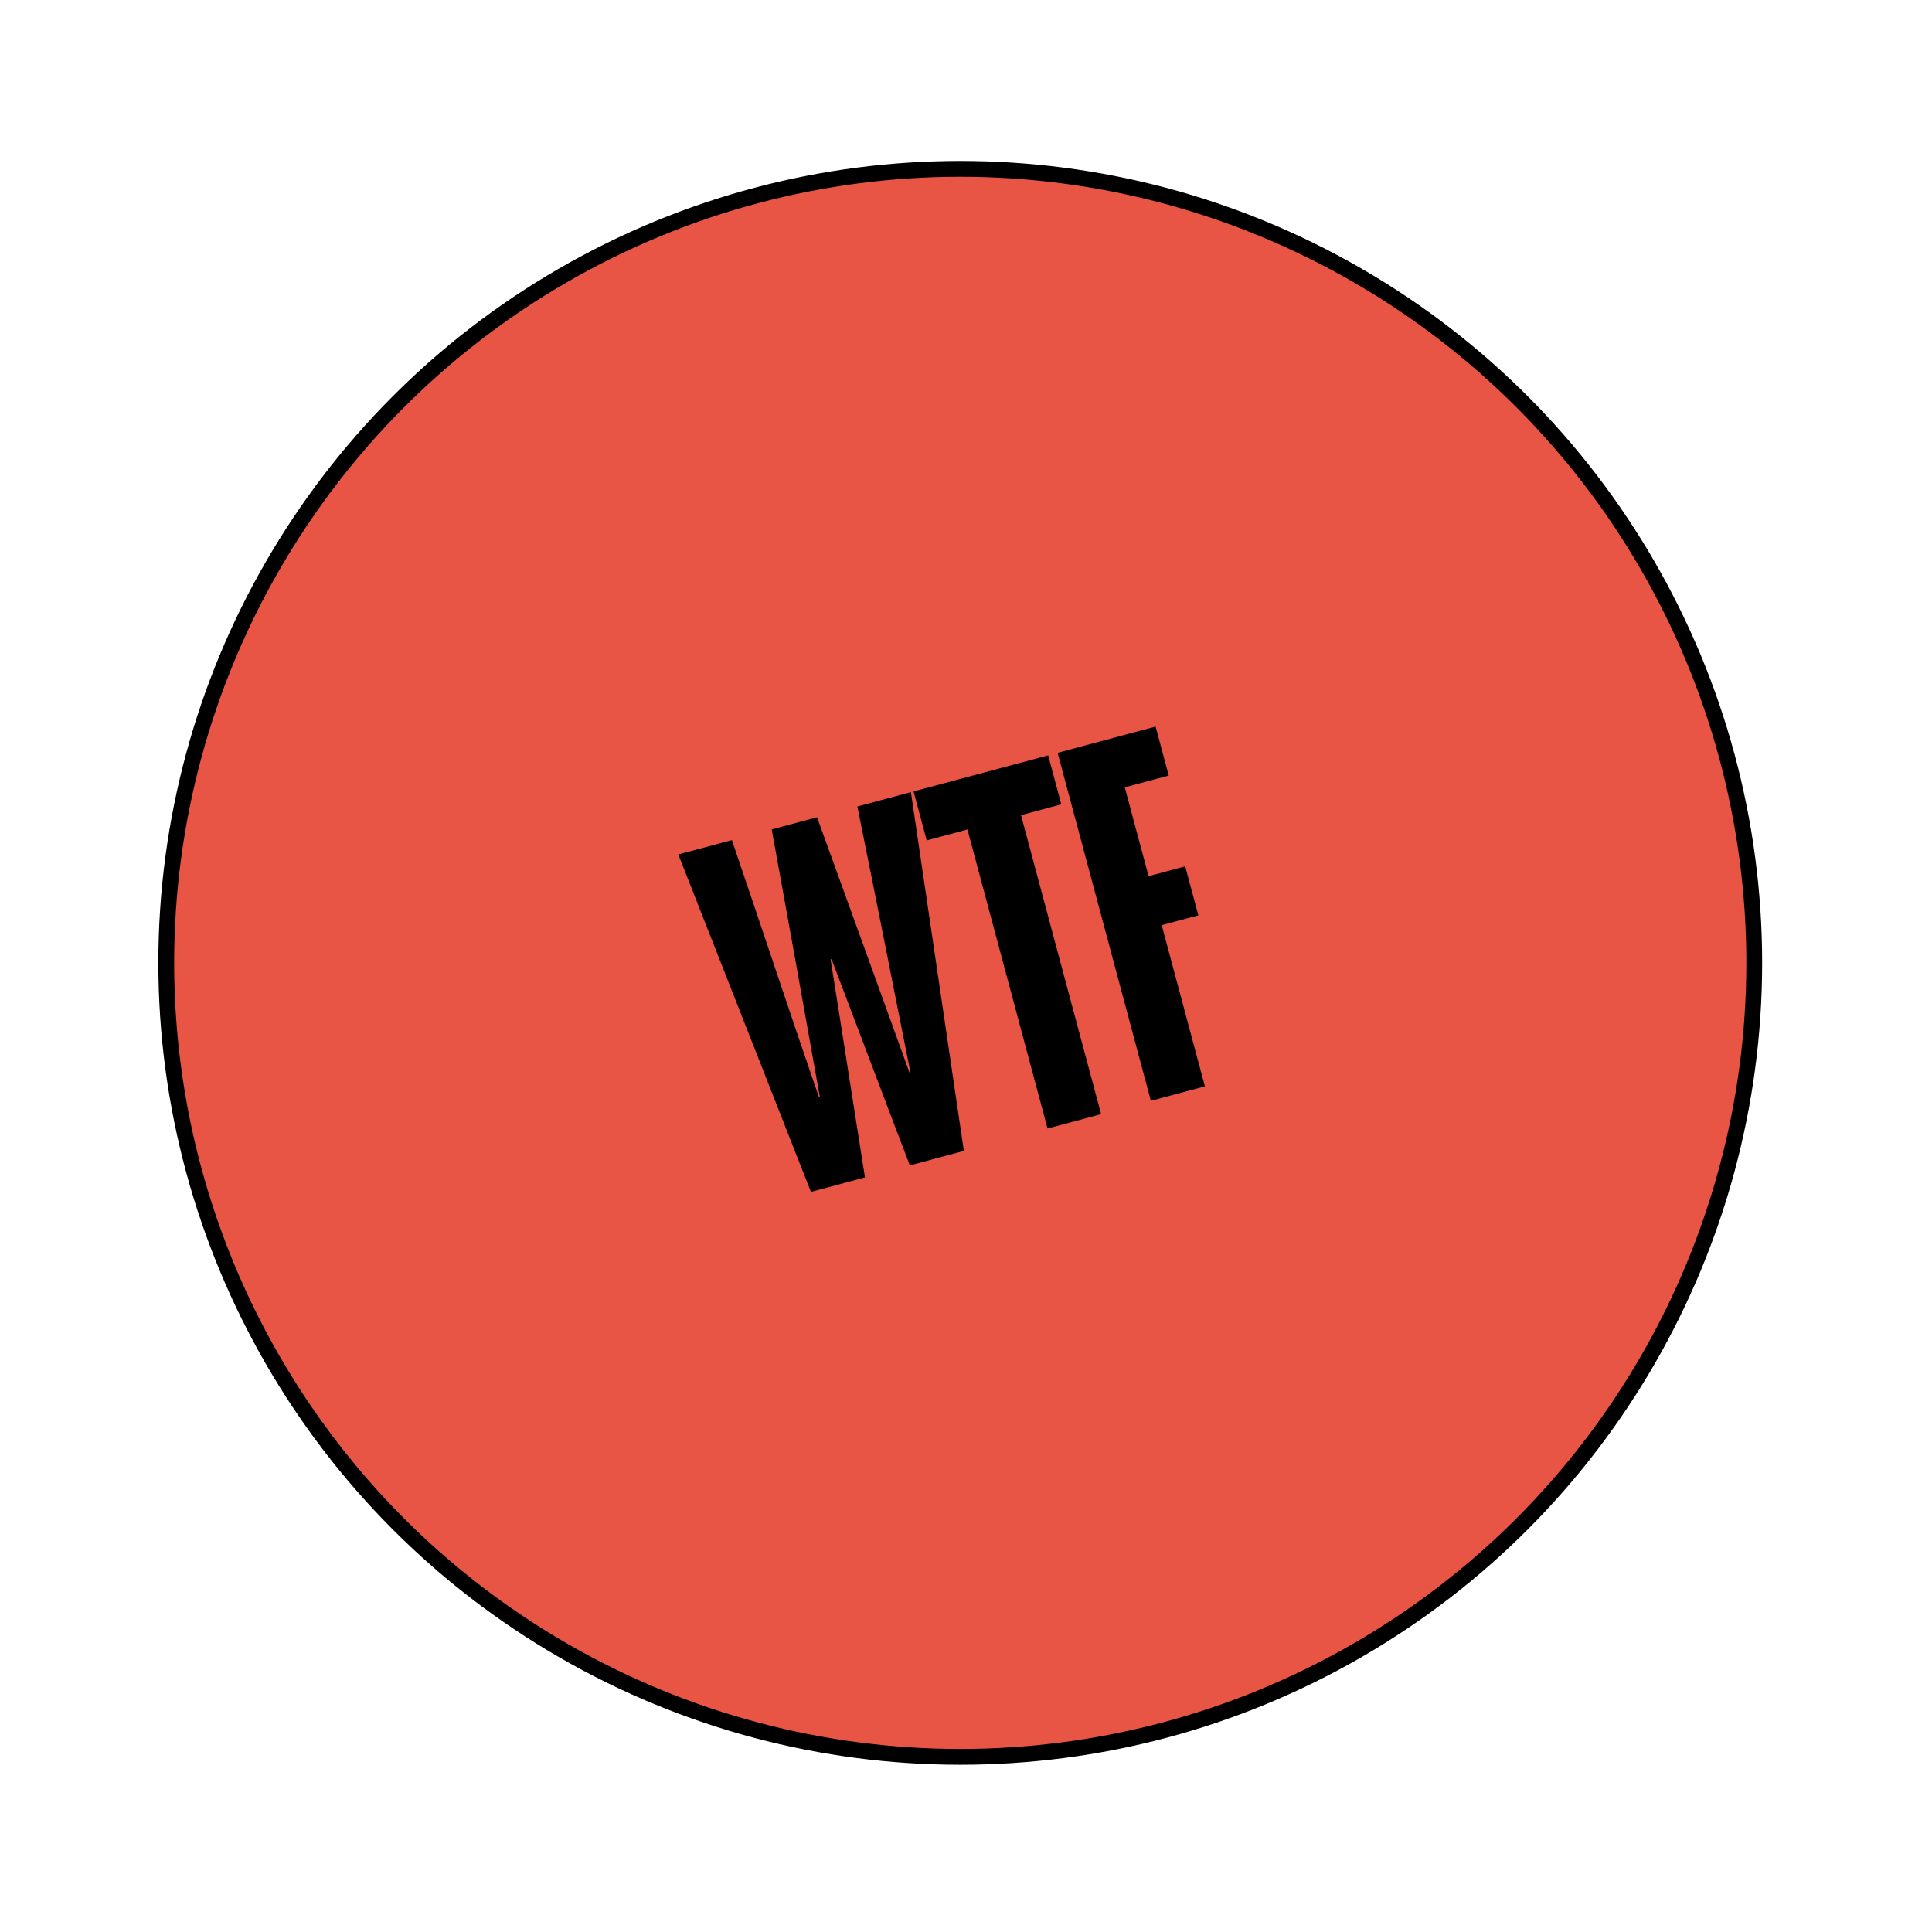 <svg xmlns="http://www.w3.org/2000/svg" width="272" height="272" viewBox="0 0 272 272" fill="none"><circle cx="135.19" cy="135.557" r="111.784" fill="#E95545" stroke="black" stroke-width="2.225"></circle><path d="M114.169 167.802L121.775 165.764C120.147 155.561 118.583 145.34 116.937 135.072L117.066 135.037C120.757 144.688 124.419 154.485 128.093 164.072L135.699 162.033L128.245 111.522L120.703 113.543C123.28 126.256 125.776 138.922 128.18 150.99L128.051 151.024C123.842 139.44 119.477 127.275 115.03 115.063L108.648 116.773C110.968 129.555 113.27 142.272 115.417 154.41L115.288 154.444C111.271 142.808 107.229 130.557 103.04 118.275L95.498 120.296L114.169 167.802ZM147.568 106.344L128.616 111.422L130.465 118.32L136.202 116.782L147.481 158.877L155.023 156.856L143.744 114.762L149.416 113.242L147.568 106.344ZM164.542 109.189L162.694 102.291L148.899 105.988L162.026 154.979L169.633 152.941L163.553 130.25L168.71 128.868L166.862 121.971L161.705 123.353L158.354 110.847L164.542 109.189Z" fill="black"></path></svg>